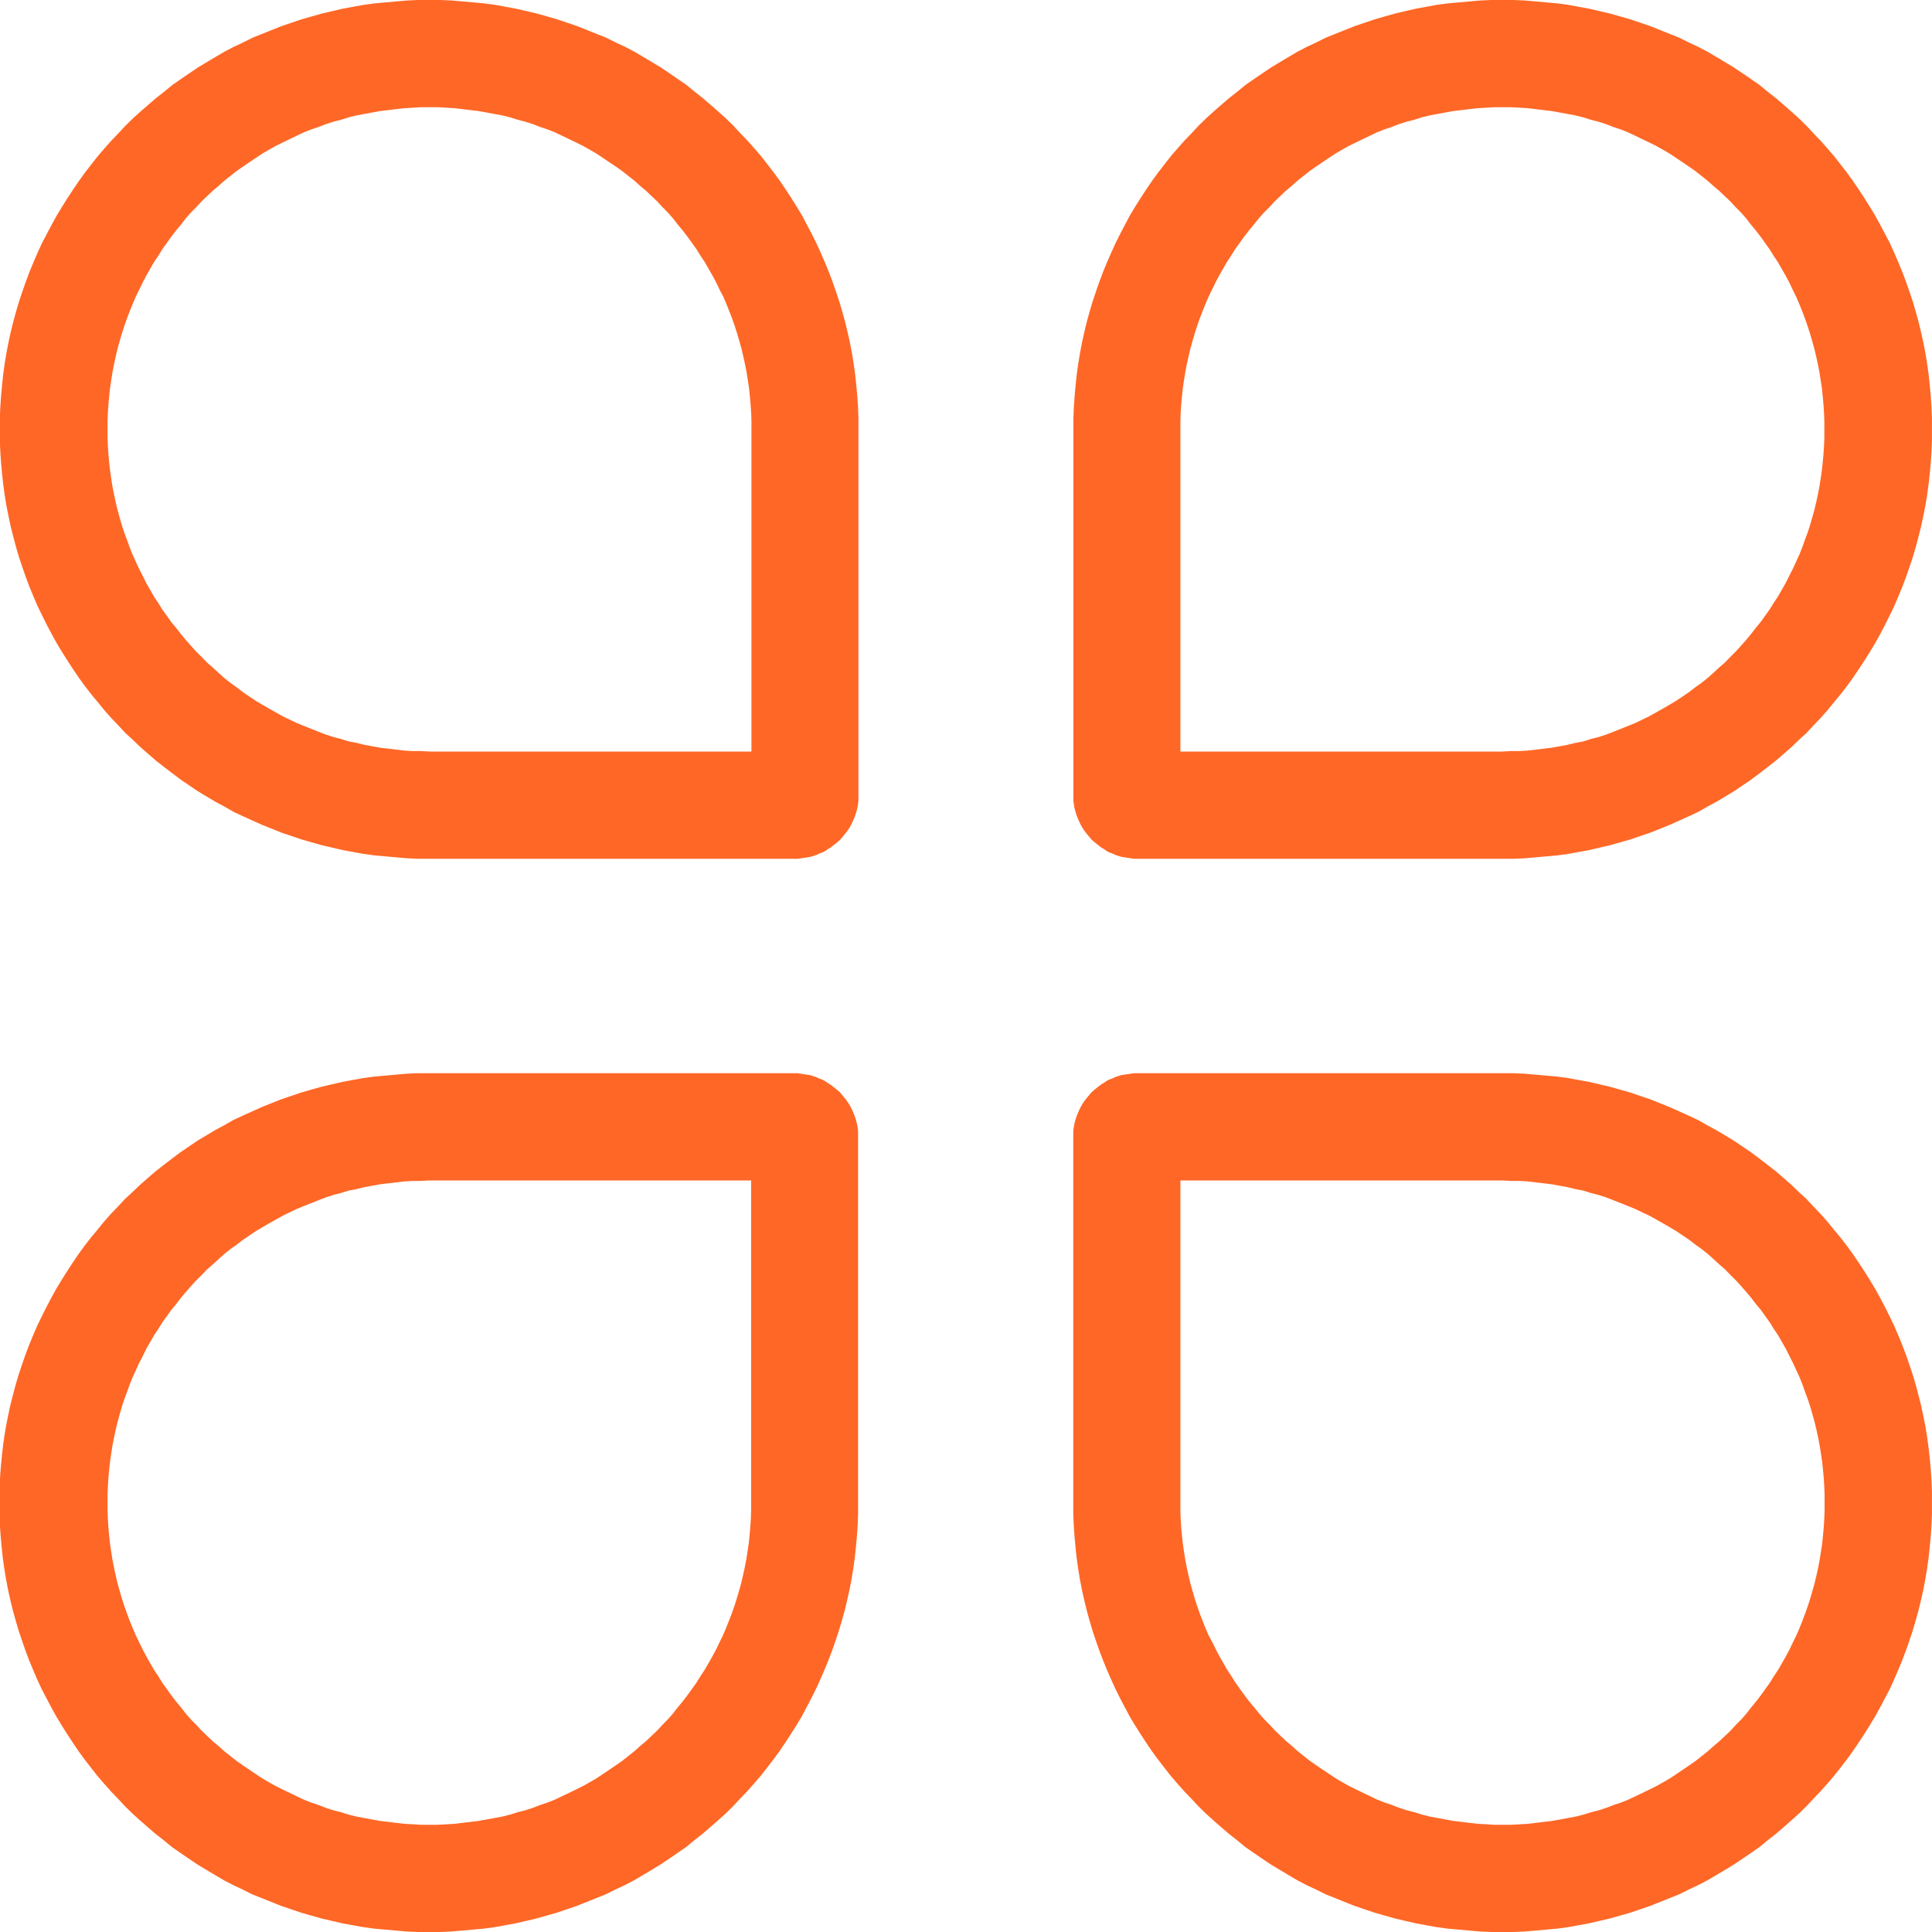 <svg xmlns="http://www.w3.org/2000/svg" width="40" height="40" viewBox="0 0 40 40">
  <defs>
    <style>
      .cls-1 {
        fill: #ff6726;
        fill-rule: evenodd;
      }
    </style>
  </defs>
  <path id="形状_116" data-name="形状 116" class="cls-1" d="M369.122,4620l0.229,0.01,0.227,0.02,0.224,0.02,0.223,0.02,0.222,0.03,0.22,0.04,0.217,0.04,0.216,0.05,0.213,0.05,0.214,0.06,0.209,0.06,0.206,0.07,0.207,0.07,0.2,0.08,0.2,0.08,0.2,0.08,0.2,0.1,0.194,0.09,0.191,0.1,0.187,0.11,0.184,0.11,0.182,0.11,0.178,0.12,0.175,0.12,0.174,0.12,0.169,0.14,0.166,0.13,0.163,0.14,0.16,0.14,0.155,0.14,0.154,0.15,0.148,0.16,0.145,0.15,0.142,0.16,0.138,0.16,0.133,0.17,0.131,0.17,0.125,0.17,0.122,0.18,0.118,0.18,0.113,0.18,0.109,0.18,0.1,0.19,0.1,0.19,0.095,0.19,0.091,0.2,0.087,0.2,0.082,0.2,0.076,0.2,0.073,0.21,0.067,0.2,0.062,0.21,0.058,0.21,0.053,0.22,0.047,0.21,0.042,0.22,0.036,0.22,0.031,0.22,0.024,0.23,0.02,0.22,0.016,0.23,0.008,0.23,0,0.22v7.57l0,0.07,0,0.06-0.009.07-0.011.07-0.015.06-0.018.06-0.02.06-0.025.06-0.026.06-0.029.06-0.033.06-0.034.05-0.038.05-0.04.05-0.042.05-0.042.05-0.047.04-0.049.04-0.051.04-0.051.04-0.053.03-0.056.04-0.058.03-0.06.02-0.06.03-0.062.02-0.062.02-0.065.01-0.066.01-0.067.01-0.066.01h-7.86l-0.229-.01-0.227-.02-0.224-.02-0.223-.02-0.222-.03-0.22-.04-0.218-.04-0.215-.05-0.214-.05-0.213-.06-0.209-.06-0.206-.07-0.207-.07-0.2-.08-0.2-.08-0.2-.09-0.2-.09-0.193-.09-0.191-.11-0.187-.1-0.184-.11-0.183-.11-0.177-.12-0.176-.12-0.173-.13-0.169-.13-0.167-.13-0.162-.14-0.16-.14-0.156-.15-0.153-.14-0.149-.16-0.144-.15-0.142-.16-0.138-.17-0.133-.16-0.132-.17-0.124-.17-0.122-.18-0.118-.18-0.113-.18-0.109-.18-0.105-.19-0.1-.19-0.1-.2-0.092-.19-0.086-.2-0.083-.2-0.075-.2-0.073-.21-0.067-.2-0.062-.21-0.058-.22-0.054-.21-0.046-.22-0.042-.21-0.036-.22-0.031-.23-0.024-.22-0.02-.22-0.016-.23-0.009-.23,0-.23v-0.01l0-.22,0.009-.23,0.016-.23,0.02-.22,0.024-.23,0.031-.22,0.036-.22,0.042-.22,0.046-.21,0.054-.22,0.058-.21,0.062-.21,0.067-.2,0.073-.21,0.075-.2,0.083-.2,0.086-.2,0.092-.2,0.1-.19,0.1-.19,0.105-.19,0.109-.18,0.113-.18,0.118-.18,0.122-.18,0.124-.17,0.132-.17,0.133-.17,0.138-.16,0.142-.16,0.144-.15,0.149-.16,0.153-.15,0.156-.14,0.16-.14,0.162-.14,0.167-.13,0.169-.14,0.173-.12,0.176-.12,0.177-.12,0.183-.11,0.184-.11,0.187-.11,0.191-.1,0.193-.09,0.2-.1,0.2-.08,0.2-.08,0.2-.08,0.207-.07,0.206-.07,0.209-.06,0.213-.06,0.214-.05,0.215-.05,0.218-.04,0.22-.04,0.222-.03,0.223-.02,0.224-.02,0.227-.02,0.229-.01h0.466Zm-0.411,2.22-0.171.01-0.171.01-0.169.02-0.167.02-0.166.02-0.165.03-0.162.03-0.162.03-0.16.04-0.158.05-0.158.04-0.155.05-0.154.06-0.151.05-0.151.06-0.147.07-0.146.07-0.145.07-0.142.07-0.142.08-0.138.08-0.135.09-0.134.09-0.133.09-0.129.09-0.127.1-0.126.1-0.123.11-0.12.1-0.115.11-0.116.11-0.111.12-0.109.11-0.106.12-0.1.13-0.1.12-0.1.13-0.093.13-0.093.13-0.087.14-0.087.13-0.08.14-0.08.14-0.073.14-0.073.15-0.069.14-0.064.15-0.061.15-0.057.15-0.056.16-0.049.15-0.047.16-0.044.16-0.038.16-0.035.16-0.031.16-0.027.17-0.024.16-0.018.17-0.016.17-0.011.17-0.007.17,0,0.18,0,0.18,0.007,0.17,0.011,0.17,0.016,0.17,0.018,0.16,0.024,0.17,0.027,0.17,0.031,0.16,0.035,0.16,0.038,0.16,0.044,0.16,0.047,0.16,0.049,0.15,0.056,0.15,0.057,0.16,0.061,0.15,0.064,0.14,0.069,0.15,0.073,0.14,0.073,0.15,0.08,0.14,0.08,0.14,0.087,0.13,0.087,0.14,0.093,0.13,0.093,0.13,0.1,0.12,0.1,0.13,0.1,0.12,0.106,0.12,0.109,0.12,0.111,0.11,0.116,0.12,0.115,0.1,0.12,0.11,0.123,0.11,0.126,0.1,0.127,0.09,0.129,0.1,0.133,0.09,0.134,0.09,0.135,0.08,0.138,0.08,0.142,0.08,0.142,0.08L366,4634.9l0.146,0.07,0.147,0.06,0.151,0.06,0.151,0.06,0.154,0.06,0.155,0.05,0.158,0.04,0.158,0.05,0.16,0.03,0.162,0.04,0.162,0.03,0.165,0.03,0.166,0.02,0.167,0.02,0.169,0.02,0.171,0.01h0.171l0.187,0.01h6.658v-6.66l0-.19-0.006-.17-0.012-.17-0.015-.17-0.018-.17-0.024-.16-0.027-.17-0.031-.16-0.036-.16-0.037-.16-0.045-.16-0.047-.16-0.048-.15-0.056-.16-0.058-.15-0.06-.15-0.064-.15L374.9,4626l-0.071-.15-0.076-.14-0.08-.14-0.08-.14-0.086-.13-0.087-.14-0.093-.13-0.094-.13-0.1-.13-0.1-.12-0.1-.13-0.107-.12-0.108-.11-0.111-.12-0.116-.11-0.116-.11-0.12-.1-0.122-.11-0.127-.1-0.126-.1-0.129-.09-0.134-.09-0.133-.09-0.135-.09-0.138-.08-0.142-.08-0.142-.07-0.145-.07-0.147-.07-0.146-.07-0.152-.06-0.151-.05-0.153-.06-0.156-.05-0.157-.04-0.158-.05-0.16-.04-0.162-.03-0.162-.03-0.165-.03-0.166-.02-0.167-.02-0.169-.02-0.171-.01-0.171-.01h-0.356Zm22.4-2.22h0.228l0.229,0.01,0.227,0.02,0.224,0.02,0.223,0.02,0.222,0.03,0.22,0.04,0.218,0.04,0.215,0.05,0.214,0.05,0.213,0.06,0.209,0.06,0.207,0.07,0.206,0.07,0.2,0.08,0.2,0.08,0.2,0.08,0.2,0.1,0.193,0.09,0.191,0.1,0.187,0.11,0.184,0.11,0.182,0.11,0.178,0.12,0.176,0.12,0.173,0.12,0.169,0.14,0.167,0.13,0.162,0.14,0.16,0.14,0.155,0.14,0.154,0.15,0.149,0.16,0.144,0.15,0.142,0.16,0.138,0.16,0.134,0.17,0.131,0.17,0.124,0.17,0.122,0.18,0.118,0.18,0.113,0.18,0.109,0.18,0.105,0.19,0.1,0.19,0.1,0.19,0.091,0.2,0.086,0.2,0.082,0.2,0.076,0.2,0.073,0.21,0.067,0.2,0.062,0.21,0.058,0.21,0.053,0.22,0.047,0.21,0.042,0.22,0.036,0.22,0.031,0.22,0.024,0.23,0.021,0.22,0.015,0.23,0.009,0.23,0,0.22v0.01l0,0.23-0.009.23-0.015.23-0.021.22-0.024.22-0.031.23-0.036.22-0.042.21-0.047.22-0.053.21-0.058.22-0.062.21-0.067.2-0.073.21-0.076.2-0.082.2-0.086.2-0.091.19-0.1.2-0.1.19-0.105.19-0.109.18-0.113.18-0.118.18-0.122.18-0.124.17-0.131.17-0.134.16-0.138.17-0.142.16-0.144.15-0.149.16-0.154.14-0.155.15-0.16.14-0.162.14-0.167.13-0.169.13-0.173.13-0.176.12-0.178.12-0.182.11-0.184.11-0.187.1-0.191.11-0.193.09-0.2.09-0.2.09-0.2.08-0.2.08-0.206.07-0.207.07-0.209.06-0.213.06-0.214.05-0.215.05-0.218.04-0.22.04-0.222.03-0.223.02-0.224.02-0.227.02-0.229.01h-7.859l-0.067-.01-0.067-.01-0.067-.01-0.064-.01-0.062-.02-0.063-.02-0.06-.03-0.059-.02-0.058-.03-0.056-.04-0.053-.03-0.051-.04-0.051-.04-0.049-.04-0.047-.04-0.042-.05-0.042-.05-0.04-.05-0.038-.05-0.033-.05-0.034-.06-0.029-.06-0.026-.06-0.025-.06-0.02-.06-0.018-.06-0.015-.06-0.011-.07-0.009-.07,0-.06,0-.07v-7.57l0-.22,0.009-.23,0.016-.23,0.02-.22,0.024-.23,0.031-.22,0.036-.22,0.042-.22,0.047-.21,0.053-.22,0.058-.21,0.062-.21,0.067-.2,0.073-.21,0.076-.2,0.082-.2,0.087-.2,0.091-.2,0.095-.19,0.1-.19,0.1-.19,0.109-.18,0.113-.18,0.118-.18,0.122-.18,0.125-.17,0.131-.17,0.133-.17,0.138-.16,0.142-.16,0.145-.15,0.149-.16,0.153-.15,0.155-.14,0.16-.14,0.163-.14,0.166-.13,0.169-.14,0.173-.12,0.176-.12,0.178-.12,0.182-.11,0.185-.11,0.186-.11,0.191-.1,0.194-.09,0.2-.1,0.2-.08,0.2-.08,0.2-.08,0.207-.07,0.207-.07,0.208-.06,0.214-.06,0.213-.05,0.215-.05,0.218-.04,0.22-.04,0.223-.03,0.222-.02,0.224-.02,0.227-.02,0.229-.01h0.238Zm-0.183,2.22-0.171.01-0.171.01-0.169.02-0.166.02-0.167.02-0.164.03-0.163.03-0.162.03-0.16.04-0.158.05-0.157.04-0.156.05-0.154.06-0.151.05-0.151.06-0.146.07-0.147.07-0.144.07-0.143.07-0.142.08-0.138.08-0.135.09-0.134.09-0.133.09-0.129.09-0.126.1-0.127.1-0.122.11-0.12.1-0.116.11-0.115.11-0.111.12-0.11.11-0.106.12-0.105.13-0.1.12-0.1.13-0.094.13-0.093.13-0.087.14-0.086.13-0.08.14-0.08.14-0.074.14-0.073.15-0.069.14-0.064.15-0.06.15-0.058.15-0.056.16-0.049.15-0.046.16-0.045.16-0.037.16-0.036.16-0.031.16-0.027.17-0.024.16-0.018.17-0.016.17-0.011.17-0.006.17,0,0.19v6.66H391.1l0.187-.01h0.171l0.171-.01,0.169-.02,0.167-.02,0.166-.02,0.165-.03,0.162-.03,0.162-.04,0.16-.03,0.158-.05,0.158-.04,0.155-.05,0.154-.06,0.151-.06,0.151-.06,0.147-.06,0.146-.07,0.145-.07,0.142-.08,0.142-.08,0.138-.08,0.135-.08,0.134-.09,0.133-.09,0.129-.1,0.127-.09,0.126-.1,0.123-.11,0.119-.11,0.116-.1,0.116-.12,0.111-.11,0.109-.12,0.106-.12,0.1-.12,0.1-.13,0.1-.12,0.093-.13,0.093-.13,0.087-.14,0.087-.13,0.08-.14,0.08-.14,0.075-.15,0.071-.14,0.069-.15,0.065-.14,0.06-.15,0.057-.16,0.056-.15,0.049-.15,0.046-.16,0.045-.16,0.038-.16,0.035-.16,0.031-.16,0.027-.17,0.025-.17,0.017-.16,0.016-.17,0.011-.17,0.007-.17,0-.18,0-.18-0.007-.17-0.011-.17-0.016-.17-0.017-.17-0.025-.16-0.027-.17-0.031-.16-0.035-.16-0.038-.16-0.045-.16-0.046-.16-0.049-.15-0.056-.16-0.057-.15-0.06-.15-0.065-.15-0.069-.14-0.071-.15-0.075-.14-0.08-.14-0.08-.14-0.087-.13-0.087-.14-0.093-.13-0.093-.13-0.1-.13-0.1-.12-0.1-.13-0.106-.12-0.109-.11-0.111-.12-0.116-.11-0.116-.11-0.119-.1-0.123-.11-0.126-.1-0.127-.1-0.129-.09-0.133-.09-0.134-.09-0.135-.09-0.138-.08-0.142-.08-0.142-.07-0.145-.07-0.146-.07-0.147-.07-0.151-.06-0.151-.05-0.154-.06-0.155-.05-0.158-.04-0.158-.05-0.16-.04-0.162-.03-0.162-.03-0.165-.03-0.166-.02-0.167-.02-0.169-.02-0.171-.01-0.171-.01h-0.356Zm-14.486,20h0.069l0.066,0.01,0.067,0.01,0.066,0.01,0.065,0.01,0.062,0.02,0.062,0.02,0.06,0.03,0.06,0.02,0.058,0.03,0.056,0.04,0.053,0.03,0.051,0.04,0.051,0.04,0.049,0.04,0.047,0.04,0.042,0.05,0.042,0.05,0.04,0.05,0.038,0.05,0.034,0.05,0.033,0.06,0.029,0.06,0.026,0.06,0.025,0.06,0.02,0.06,0.018,0.06,0.015,0.06,0.011,0.07,0.009,0.07,0,0.06,0,0.07v7.57l0,0.22-0.008.23-0.016.23-0.02.22-0.024.23-0.031.22-0.036.22-0.042.22-0.047.21-0.053.22-0.058.21-0.062.21-0.067.2-0.073.21-0.076.2-0.082.2-0.087.2-0.091.2-0.095.19-0.1.19-0.1.19-0.109.18-0.113.18-0.118.18-0.122.18-0.125.17-0.131.17-0.133.17-0.138.16-0.142.16-0.145.15-0.148.16-0.154.15-0.155.14-0.16.14-0.163.14-0.166.13-0.169.14-0.174.12-0.175.12-0.178.12-0.182.11-0.184.11-0.187.11-0.191.1-0.194.09-0.2.1-0.2.08-0.2.08-0.2.08-0.207.07-0.206.07-0.209.06-0.214.06-0.213.05-0.216.05-0.217.04-0.22.04-0.222.03-0.223.02-0.224.02-0.227.02-0.229.01h-0.466l-0.229-.01-0.227-.02-0.224-.02-0.223-.02-0.222-.03-0.22-.04-0.218-.04-0.215-.05-0.214-.05-0.213-.06-0.209-.06-0.206-.07-0.207-.07-0.2-.08-0.2-.08-0.2-.08-0.2-.1-0.193-.09-0.191-.1-0.187-.11-0.184-.11-0.183-.11-0.177-.12-0.176-.12-0.173-.12-0.169-.14-0.167-.13-0.162-.14-0.16-.14-0.156-.14-0.153-.15-0.149-.16-0.144-.15-0.142-.16-0.138-.16-0.133-.17-0.132-.17-0.124-.17-0.122-.18-0.118-.18-0.113-.18-0.109-.18-0.105-.19-0.1-.19-0.1-.19-0.092-.2-0.086-.2-0.083-.2-0.075-.2-0.073-.21-0.067-.2-0.062-.21-0.058-.21-0.054-.22-0.046-.21-0.042-.22-0.036-.22-0.031-.22-0.024-.23-0.02-.22-0.016-.23-0.009-.23,0-.22v-0.01l0-.23,0.009-.23,0.016-.23,0.02-.22,0.024-.22,0.031-.23,0.036-.22,0.042-.21,0.046-.22,0.054-.21,0.058-.22,0.062-.21,0.067-.2,0.073-.21,0.075-.2,0.083-.2,0.086-.2,0.092-.19,0.1-.2,0.1-.19,0.105-.19,0.109-.18,0.113-.18,0.118-.18,0.122-.18,0.124-.17,0.132-.17,0.133-.16,0.138-.17,0.142-.16,0.144-.15,0.149-.16,0.153-.14,0.156-.15,0.16-.14,0.162-.14,0.167-.13,0.169-.13,0.173-.13,0.176-.12,0.177-.12,0.183-.11,0.184-.11,0.187-.1,0.191-.11,0.193-.09,0.2-.09,0.2-.09,0.2-.08,0.2-.08,0.207-.07,0.206-.07,0.209-.06,0.213-.06,0.214-.05,0.215-.05,0.218-.04,0.22-.04,0.222-.03,0.223-.02,0.224-.02,0.227-.02,0.229-.01h7.791Zm-7.549,2.22-0.187.01H368.54l-0.171.01-0.169.02-0.167.02-0.166.02-0.165.03-0.162.03-0.162.04-0.16.03-0.158.05-0.158.04-0.155.05-0.154.06-0.151.06-0.151.06-0.147.06-0.146.07-0.145.07-0.142.08-0.142.08-0.138.08-0.135.08-0.134.09-0.133.09-0.129.1-0.127.09-0.126.1-0.123.11-0.12.11-0.115.1-0.116.12-0.111.11-0.109.12-0.106.12-0.1.12-0.1.13-0.1.12-0.093.13-0.093.13-0.087.14-0.087.13-0.08.14-0.08.14-0.073.15-0.073.14-0.069.15-0.064.14-0.061.15-0.057.16-0.056.15-0.049.15-0.047.16-0.044.16-0.038.16-0.035.16-0.031.16-0.027.17-0.024.17-0.018.16-0.016.17-0.011.17-0.007.17,0,0.18,0,0.18,0.007,0.17,0.011,0.17,0.016,0.17,0.018,0.17,0.024,0.16,0.027,0.17,0.031,0.16,0.035,0.16,0.038,0.16,0.044,0.16,0.047,0.16,0.049,0.15,0.056,0.16,0.057,0.15,0.061,0.15,0.064,0.15,0.069,0.14,0.073,0.15,0.073,0.14,0.08,0.14,0.08,0.14,0.087,0.13,0.087,0.14,0.093,0.13,0.093,0.13,0.1,0.13,0.1,0.12,0.1,0.13,0.106,0.12,0.109,0.11,0.111,0.12,0.116,0.11,0.115,0.11,0.12,0.1,0.123,0.11,0.126,0.1,0.127,0.1,0.129,0.09,0.133,0.09,0.134,0.09,0.135,0.09,0.138,0.08,0.142,0.08,0.142,0.07,0.145,0.07,0.146,0.07,0.147,0.07,0.151,0.06,0.151,0.05,0.154,0.06,0.155,0.05,0.158,0.04,0.158,0.05,0.16,0.04,0.162,0.03,0.162,0.03,0.165,0.03,0.166,0.02,0.167,0.02,0.169,0.02,0.171,0.01,0.171,0.01h0.356l0.171-.01,0.171-.01,0.169-.02,0.167-.02,0.166-.02,0.165-.03,0.162-.03,0.162-.03,0.16-.04,0.158-.05,0.157-.04,0.156-.05,0.153-.06,0.151-.05,0.152-.06,0.146-.07,0.147-.07,0.145-.07,0.142-.07,0.142-.08,0.138-.08,0.135-.09,0.133-.09,0.134-.09,0.129-.09,0.126-.1,0.127-.1,0.122-.11,0.12-.1,0.116-.11,0.116-.11,0.111-.12,0.108-.11,0.107-.12,0.1-.13,0.1-.12,0.1-.13,0.094-.13,0.093-.13,0.087-.14,0.086-.13,0.08-.14,0.08-.14,0.076-.14,0.071-.15,0.069-.14,0.064-.15,0.06-.15,0.058-.15,0.056-.16,0.048-.15,0.047-.16,0.045-.16,0.037-.16,0.036-.16,0.031-.16,0.027-.17,0.024-.16,0.018-.17,0.015-.17,0.012-.17,0.006-.17,0-.19v-6.66H368.9Zm22.446-2.22,0.229,0.01,0.227,0.02,0.224,0.02,0.223,0.02,0.222,0.03,0.22,0.04,0.218,0.04,0.215,0.05,0.214,0.05,0.213,0.06,0.209,0.06,0.207,0.07,0.206,0.07,0.2,0.08,0.2,0.08,0.2,0.09,0.2,0.09,0.193,0.09,0.191,0.11,0.187,0.1,0.184,0.11,0.182,0.11,0.178,0.12,0.176,0.12,0.173,0.13,0.169,0.13,0.167,0.13,0.162,0.14,0.16,0.14,0.155,0.15,0.154,0.14,0.149,0.16,0.144,0.15,0.142,0.16,0.138,0.17,0.134,0.16,0.131,0.17,0.124,0.17,0.122,0.18,0.118,0.18,0.113,0.18,0.109,0.18,0.105,0.19,0.1,0.19,0.1,0.2,0.091,0.19,0.086,0.2,0.082,0.2,0.076,0.2,0.073,0.21,0.067,0.2,0.062,0.21,0.058,0.22,0.053,0.21,0.047,0.22,0.042,0.21,0.036,0.22,0.031,0.23,0.024,0.22,0.021,0.22,0.015,0.23,0.009,0.23,0,0.23v0.01l0,0.22-0.009.23-0.015.23-0.021.22-0.024.23-0.031.22-0.036.22-0.042.22-0.047.21-0.053.22-0.058.21-0.062.21-0.067.2-0.073.21-0.076.2-0.082.2-0.086.2-0.091.2-0.1.19-0.1.19-0.105.19-0.109.18-0.113.18-0.118.18-0.122.18-0.124.17-0.131.17-0.134.17-0.138.16-0.142.16-0.144.15-0.149.16-0.154.15-0.155.14-0.16.14-0.162.14-0.167.13-0.169.14-0.173.12-0.176.12-0.178.12-0.182.11-0.184.11-0.187.11-0.191.1-0.193.09-0.2.1-0.2.08-0.2.08-0.2.08-0.206.07-0.207.07-0.209.06-0.213.06-0.214.05-0.215.05-0.218.04-0.22.04-0.222.03-0.223.02-0.224.02-0.227.02-0.229.01h-0.466l-0.229-.01-0.227-.02-0.224-.02-0.222-.02-0.223-.03-0.22-.04-0.218-.04-0.215-.05-0.213-.05-0.214-.06-0.208-.06-0.207-.07-0.207-.07-0.2-.08-0.2-.08-0.2-.08-0.2-.1-0.194-.09-0.191-.1-0.186-.11-0.185-.11-0.182-.11-0.178-.12-0.176-.12-0.173-.12-0.169-.14-0.166-.13-0.163-.14-0.16-.14-0.155-.14-0.153-.15-0.149-.16-0.145-.15-0.142-.16-0.138-.16-0.133-.17-0.131-.17-0.125-.17-0.122-.18-0.118-.18-0.113-.18-0.109-.18-0.1-.19-0.1-.19-0.095-.19-0.091-.2-0.087-.2-0.082-.2-0.076-.2-0.073-.21-0.067-.2-0.062-.21-0.058-.21-0.053-.22-0.047-.21-0.042-.22-0.036-.22-0.031-.22-0.024-.23-0.02-.22-0.016-.23-0.009-.23,0-.22v-7.57l0-.07,0-.06,0.009-.07,0.011-.07,0.015-.06,0.018-.06,0.02-.06,0.025-.06,0.026-.06,0.029-.06,0.034-.06,0.033-.05,0.038-.05,0.04-.05,0.042-.05,0.042-.05,0.047-.04,0.049-.04,0.051-.04,0.051-.04,0.053-.03,0.056-.04,0.058-.03,0.059-.02,0.06-.03,0.063-.02,0.062-.02,0.064-.01,0.067-.01,0.067-.01,0.067-.01h7.859Zm-6.9,2.22v6.66l0,0.19,0.006,0.17,0.011,0.17,0.016,0.17,0.018,0.17,0.024,0.16,0.027,0.17,0.031,0.16,0.036,0.16,0.037,0.16,0.045,0.16,0.046,0.16,0.049,0.15,0.056,0.16,0.058,0.15,0.06,0.15,0.064,0.15L385.1,4654l0.073,0.15,0.074,0.14,0.08,0.14,0.08,0.14,0.086,0.13,0.087,0.14,0.093,0.13,0.094,0.13,0.1,0.13,0.1,0.12,0.105,0.13,0.106,0.12,0.11,0.11,0.111,0.12,0.115,0.11,0.116,0.11,0.12,0.1,0.122,0.11,0.127,0.1,0.126,0.1,0.129,0.09,0.133,0.09,0.134,0.09,0.135,0.09,0.138,0.08,0.142,0.08,0.143,0.07,0.144,0.07,0.147,0.07,0.146,0.07,0.151,0.06,0.151,0.05,0.154,0.06,0.156,0.05,0.157,0.04,0.158,0.05,0.16,0.04,0.162,0.03,0.163,0.03,0.164,0.03,0.167,0.02,0.166,0.02,0.169,0.02,0.171,0.01,0.171,0.01h0.356l0.171-.01,0.171-.01,0.169-.02,0.167-.02,0.166-.02,0.165-.03,0.162-.03,0.162-.03,0.16-.04,0.158-.05,0.158-.04,0.155-.05,0.154-.06,0.151-.05,0.151-.06,0.147-.07,0.146-.07,0.145-.07,0.142-.07,0.142-.08,0.138-.08,0.135-.09,0.134-.09,0.133-.09,0.129-.09,0.127-.1,0.126-.1,0.123-.11,0.119-.1,0.116-.11,0.116-.11,0.111-.12,0.109-.11,0.106-.12,0.1-.13,0.1-.12,0.1-.13,0.093-.13,0.093-.13,0.087-.14,0.087-.13,0.08-.14,0.08-.14,0.075-.14,0.071-.15,0.069-.14,0.065-.15,0.06-.15,0.057-.15,0.056-.16,0.049-.15,0.046-.16,0.045-.16,0.038-.16,0.035-.16,0.031-.16,0.027-.17,0.025-.16,0.017-.17,0.016-.17,0.011-.17,0.007-.17,0-.18,0-.18-0.007-.17-0.011-.17-0.016-.17-0.017-.16-0.025-.17-0.027-.17-0.031-.16-0.035-.16-0.038-.16-0.045-.16-0.046-.16-0.049-.15-0.056-.15-0.057-.16-0.06-.15-0.065-.14-0.069-.15-0.071-.14-0.075-.15-0.08-.14-0.08-.14-0.087-.13-0.087-.14-0.093-.13-0.093-.13-0.1-.12-0.1-.13-0.1-.12-0.106-.12-0.109-.12-0.111-.11-0.116-.12-0.116-.1-0.119-.11-0.123-.11-0.126-.1-0.127-.09-0.129-.1-0.133-.09-0.134-.09-0.135-.08-0.138-.08-0.142-.08-0.142-.08L394,4645.1l-0.146-.07-0.147-.06-0.151-.06-0.151-.06-0.154-.06-0.155-.05-0.158-.04-0.158-.05-0.16-.03-0.162-.04-0.162-.03-0.165-.03-0.166-.02-0.167-.02-0.169-.02-0.171-.01h-0.171l-0.187-.01h-6.658Zm0,0" transform="translate(-360 -4620)"/>
</svg>
